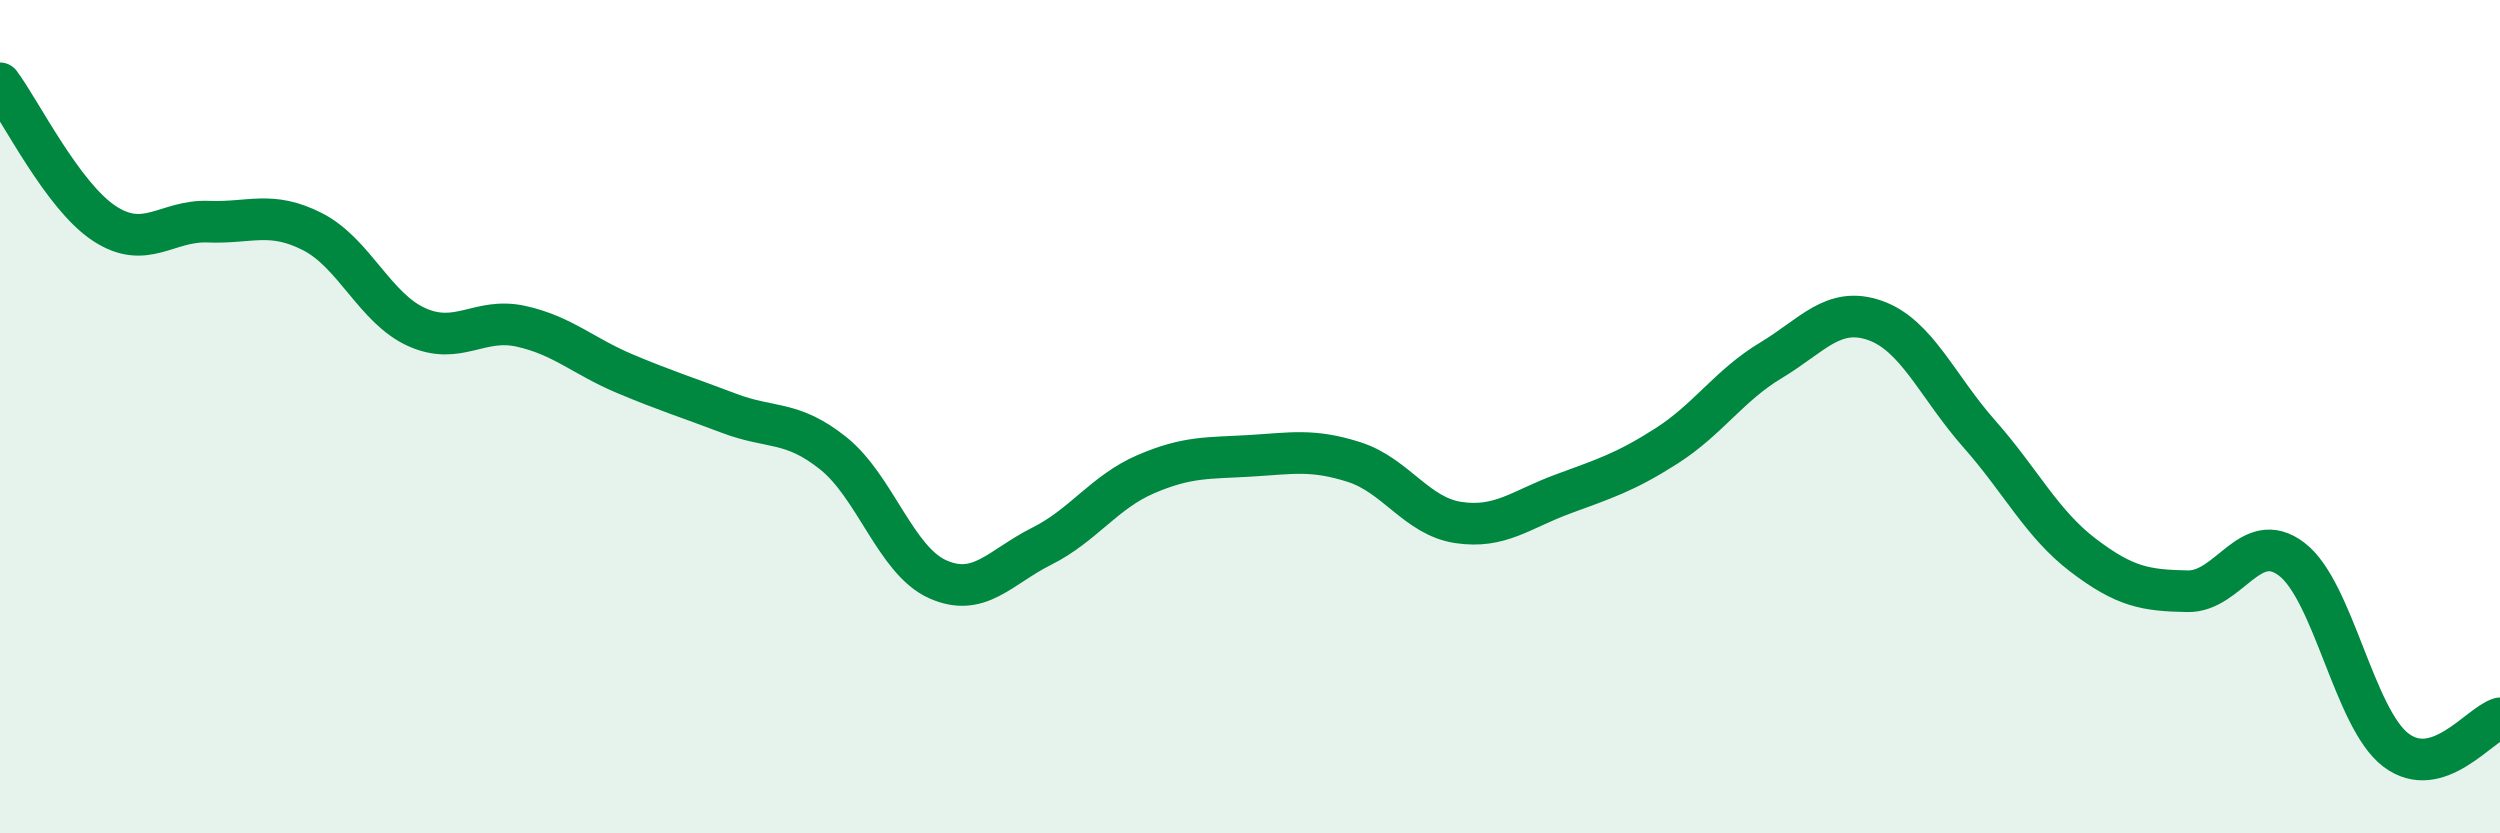 
    <svg width="60" height="20" viewBox="0 0 60 20" xmlns="http://www.w3.org/2000/svg">
      <path
        d="M 0,2 C 0.5,2.67 1.5,4.7 2.5,5.36 C 3.5,6.02 4,5.28 5,5.32 C 6,5.36 6.5,5.05 7.5,5.56 C 8.5,6.07 9,7.4 10,7.85 C 11,8.3 11.5,7.61 12.5,7.83 C 13.5,8.05 14,8.55 15,8.97 C 16,9.39 16.5,9.54 17.5,9.92 C 18.5,10.3 19,10.08 20,10.88 C 21,11.68 21.5,13.45 22.5,13.9 C 23.5,14.35 24,13.61 25,13.11 C 26,12.61 26.5,11.81 27.5,11.38 C 28.5,10.95 29,11 30,10.94 C 31,10.88 31.5,10.77 32.5,11.09 C 33.5,11.41 34,12.39 35,12.54 C 36,12.69 36.5,12.23 37.5,11.86 C 38.5,11.49 39,11.34 40,10.7 C 41,10.06 41.5,9.25 42.5,8.65 C 43.5,8.05 44,7.34 45,7.69 C 46,8.04 46.5,9.28 47.5,10.41 C 48.5,11.54 49,12.57 50,13.33 C 51,14.09 51.5,14.17 52.5,14.19 C 53.5,14.21 54,12.66 55,13.42 C 56,14.18 56.5,17.24 57.5,18 C 58.5,18.76 59.5,17.39 60,17.24L60 20L0 20Z"
        fill="#008740"
        opacity="0.1"
        stroke-linecap="round"
        stroke-linejoin="round"
      />
      <path
        d="M 0,2 C 0.5,2.67 1.5,4.7 2.5,5.36 C 3.5,6.02 4,5.28 5,5.32 C 6,5.36 6.5,5.05 7.5,5.56 C 8.5,6.07 9,7.4 10,7.85 C 11,8.3 11.5,7.61 12.5,7.83 C 13.5,8.05 14,8.55 15,8.97 C 16,9.39 16.5,9.54 17.5,9.92 C 18.5,10.3 19,10.08 20,10.88 C 21,11.68 21.5,13.45 22.5,13.9 C 23.5,14.35 24,13.61 25,13.11 C 26,12.61 26.5,11.81 27.5,11.38 C 28.5,10.95 29,11 30,10.94 C 31,10.88 31.5,10.77 32.5,11.09 C 33.5,11.41 34,12.39 35,12.54 C 36,12.69 36.5,12.23 37.5,11.86 C 38.5,11.49 39,11.34 40,10.7 C 41,10.06 41.5,9.25 42.5,8.65 C 43.5,8.05 44,7.34 45,7.69 C 46,8.04 46.5,9.28 47.5,10.41 C 48.5,11.54 49,12.57 50,13.33 C 51,14.09 51.5,14.17 52.5,14.19 C 53.5,14.21 54,12.66 55,13.42 C 56,14.18 56.5,17.24 57.5,18 C 58.5,18.76 59.5,17.39 60,17.24"
        stroke="#008740"
        stroke-width="1"
        fill="none"
        stroke-linecap="round"
        stroke-linejoin="round"
      />
    </svg>
  